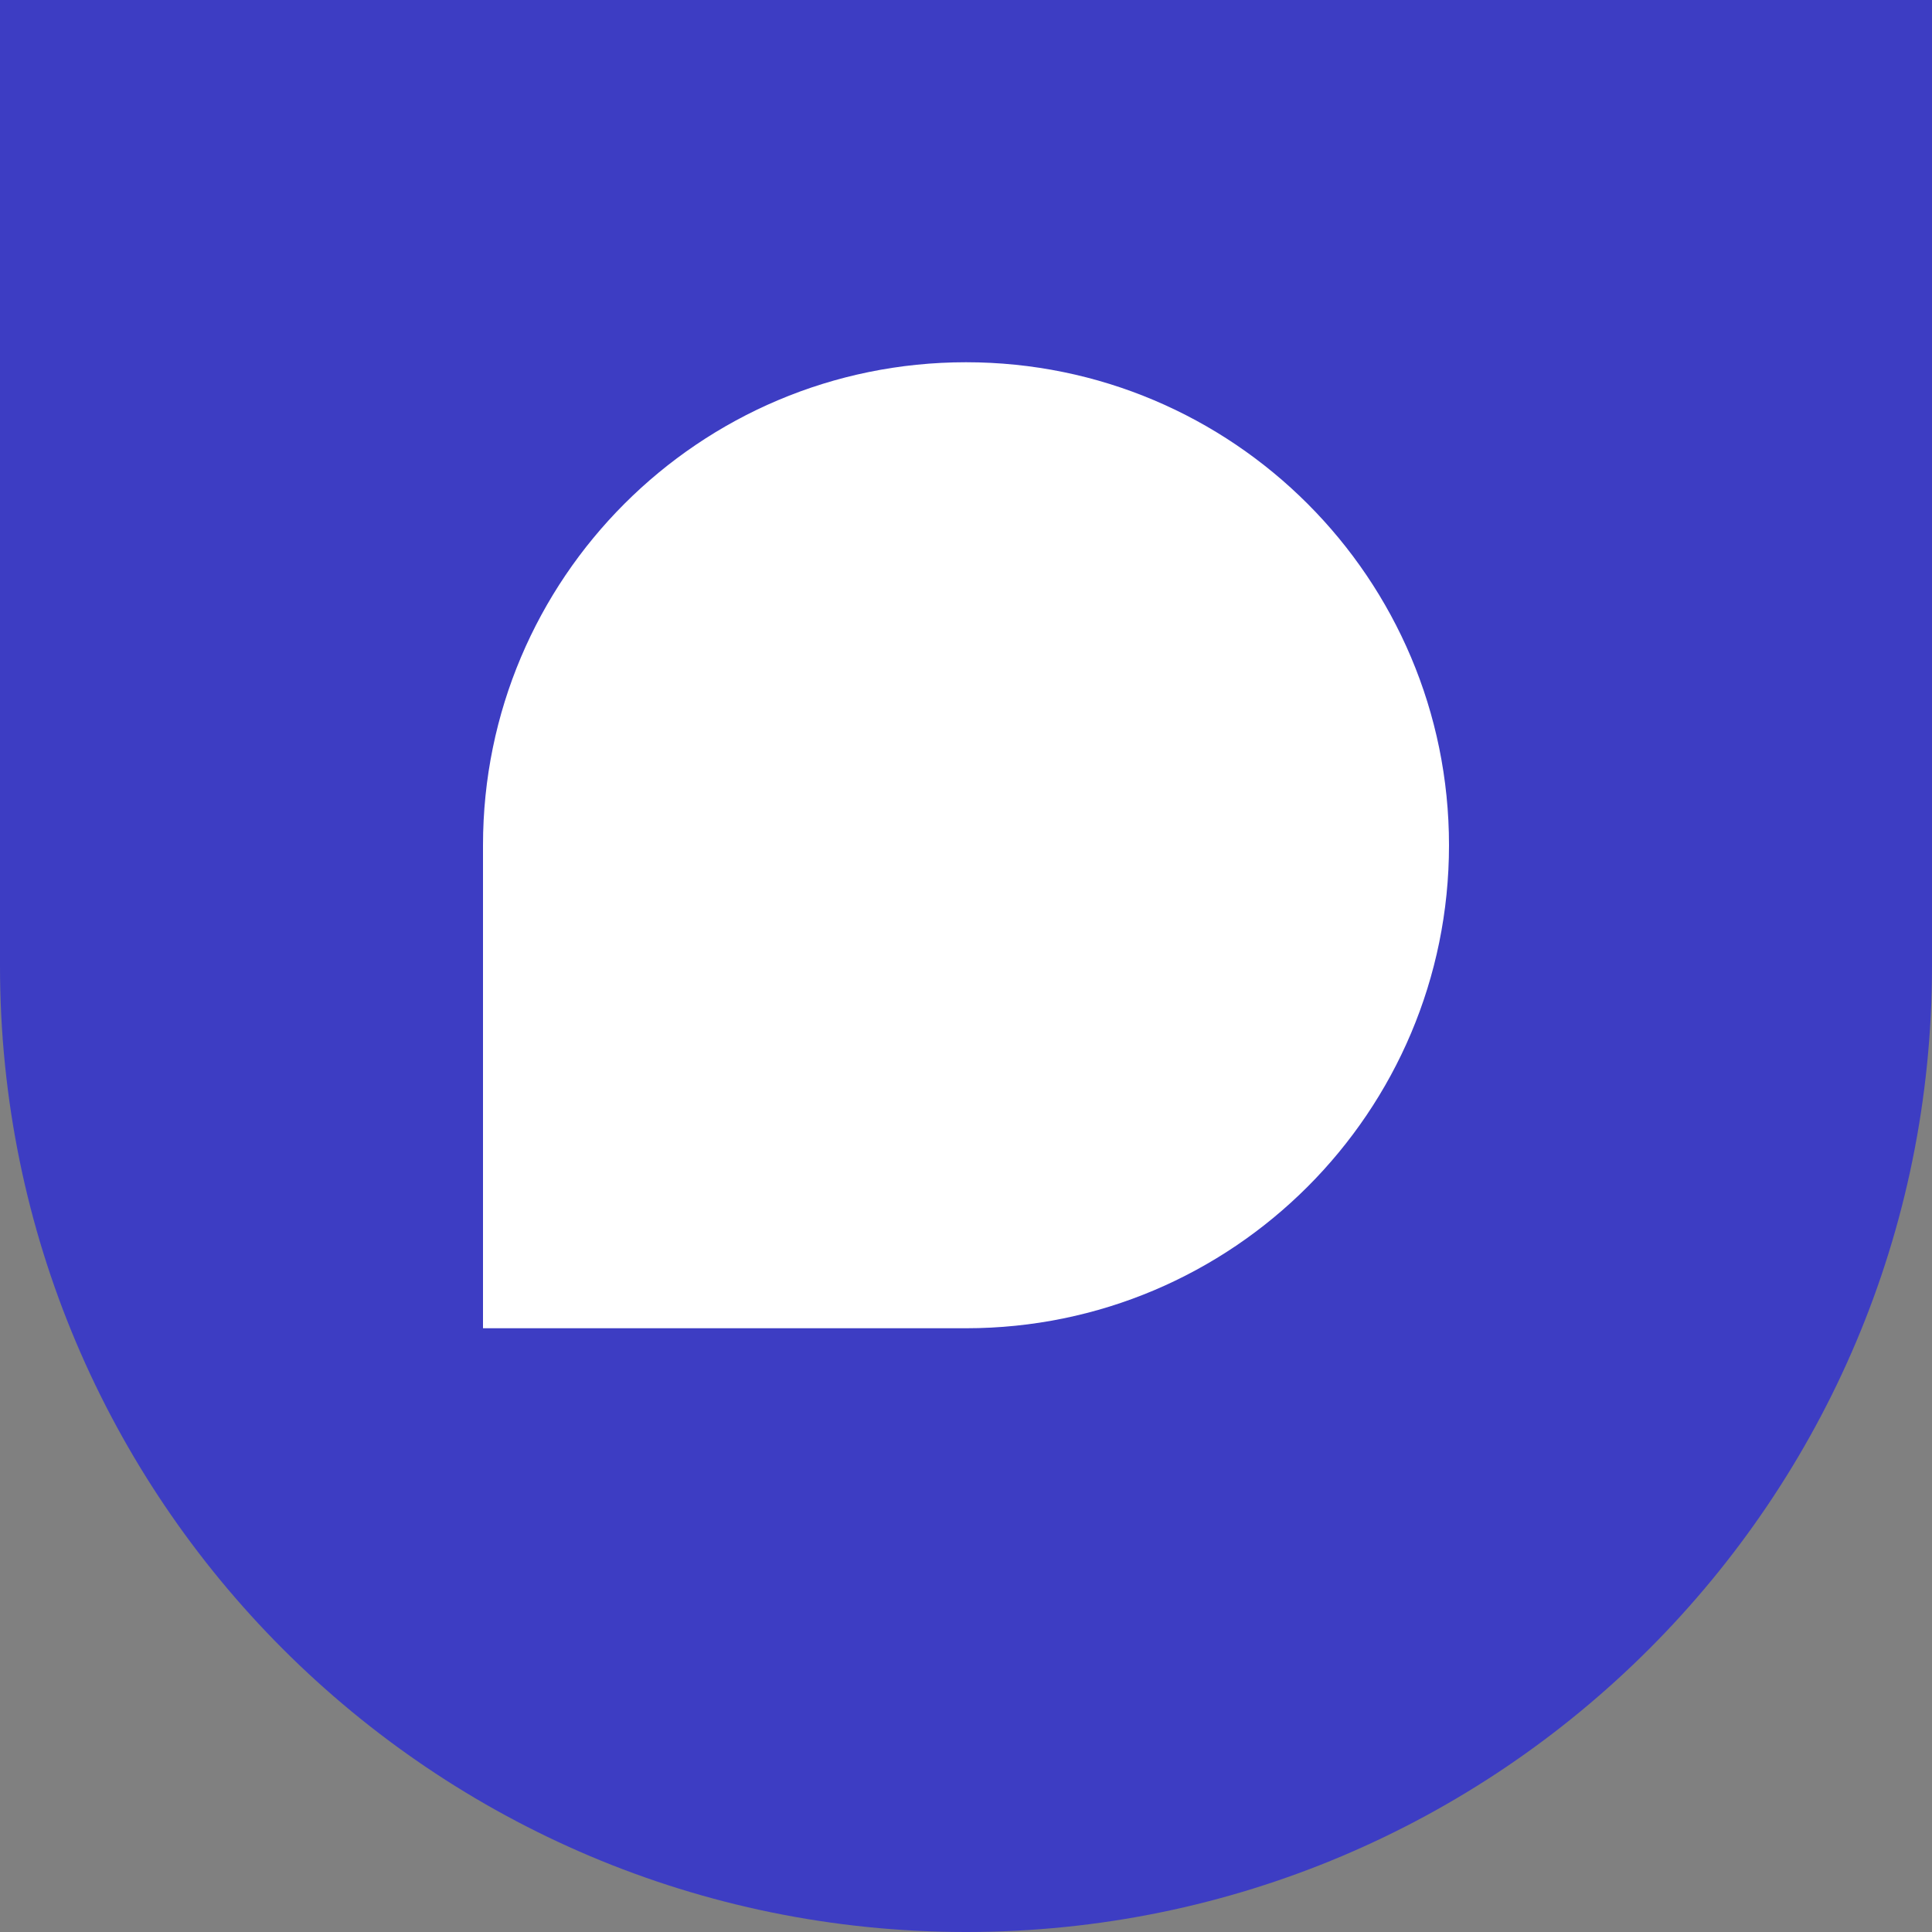 <svg width="48" height="48" viewBox="0 0 48 48" xmlns="http://www.w3.org/2000/svg"><rect x="0" y="0" width="48" height="48" fill="#808080" stroke="none"/><title>icons/48/get feedback</title><g fill="none" fill-rule="evenodd"><path d="M0 0h48v24c0 13.255-10.745 24-24 24S0 37.255 0 24V0z" fill="#3D3DC3"/><path d="M24 9c6.627 0 12 5.373 12 12s-5.373 12-12 12H12V21c0-6.627 5.373-12 12-12z" fill="#FFF"/></g></svg>